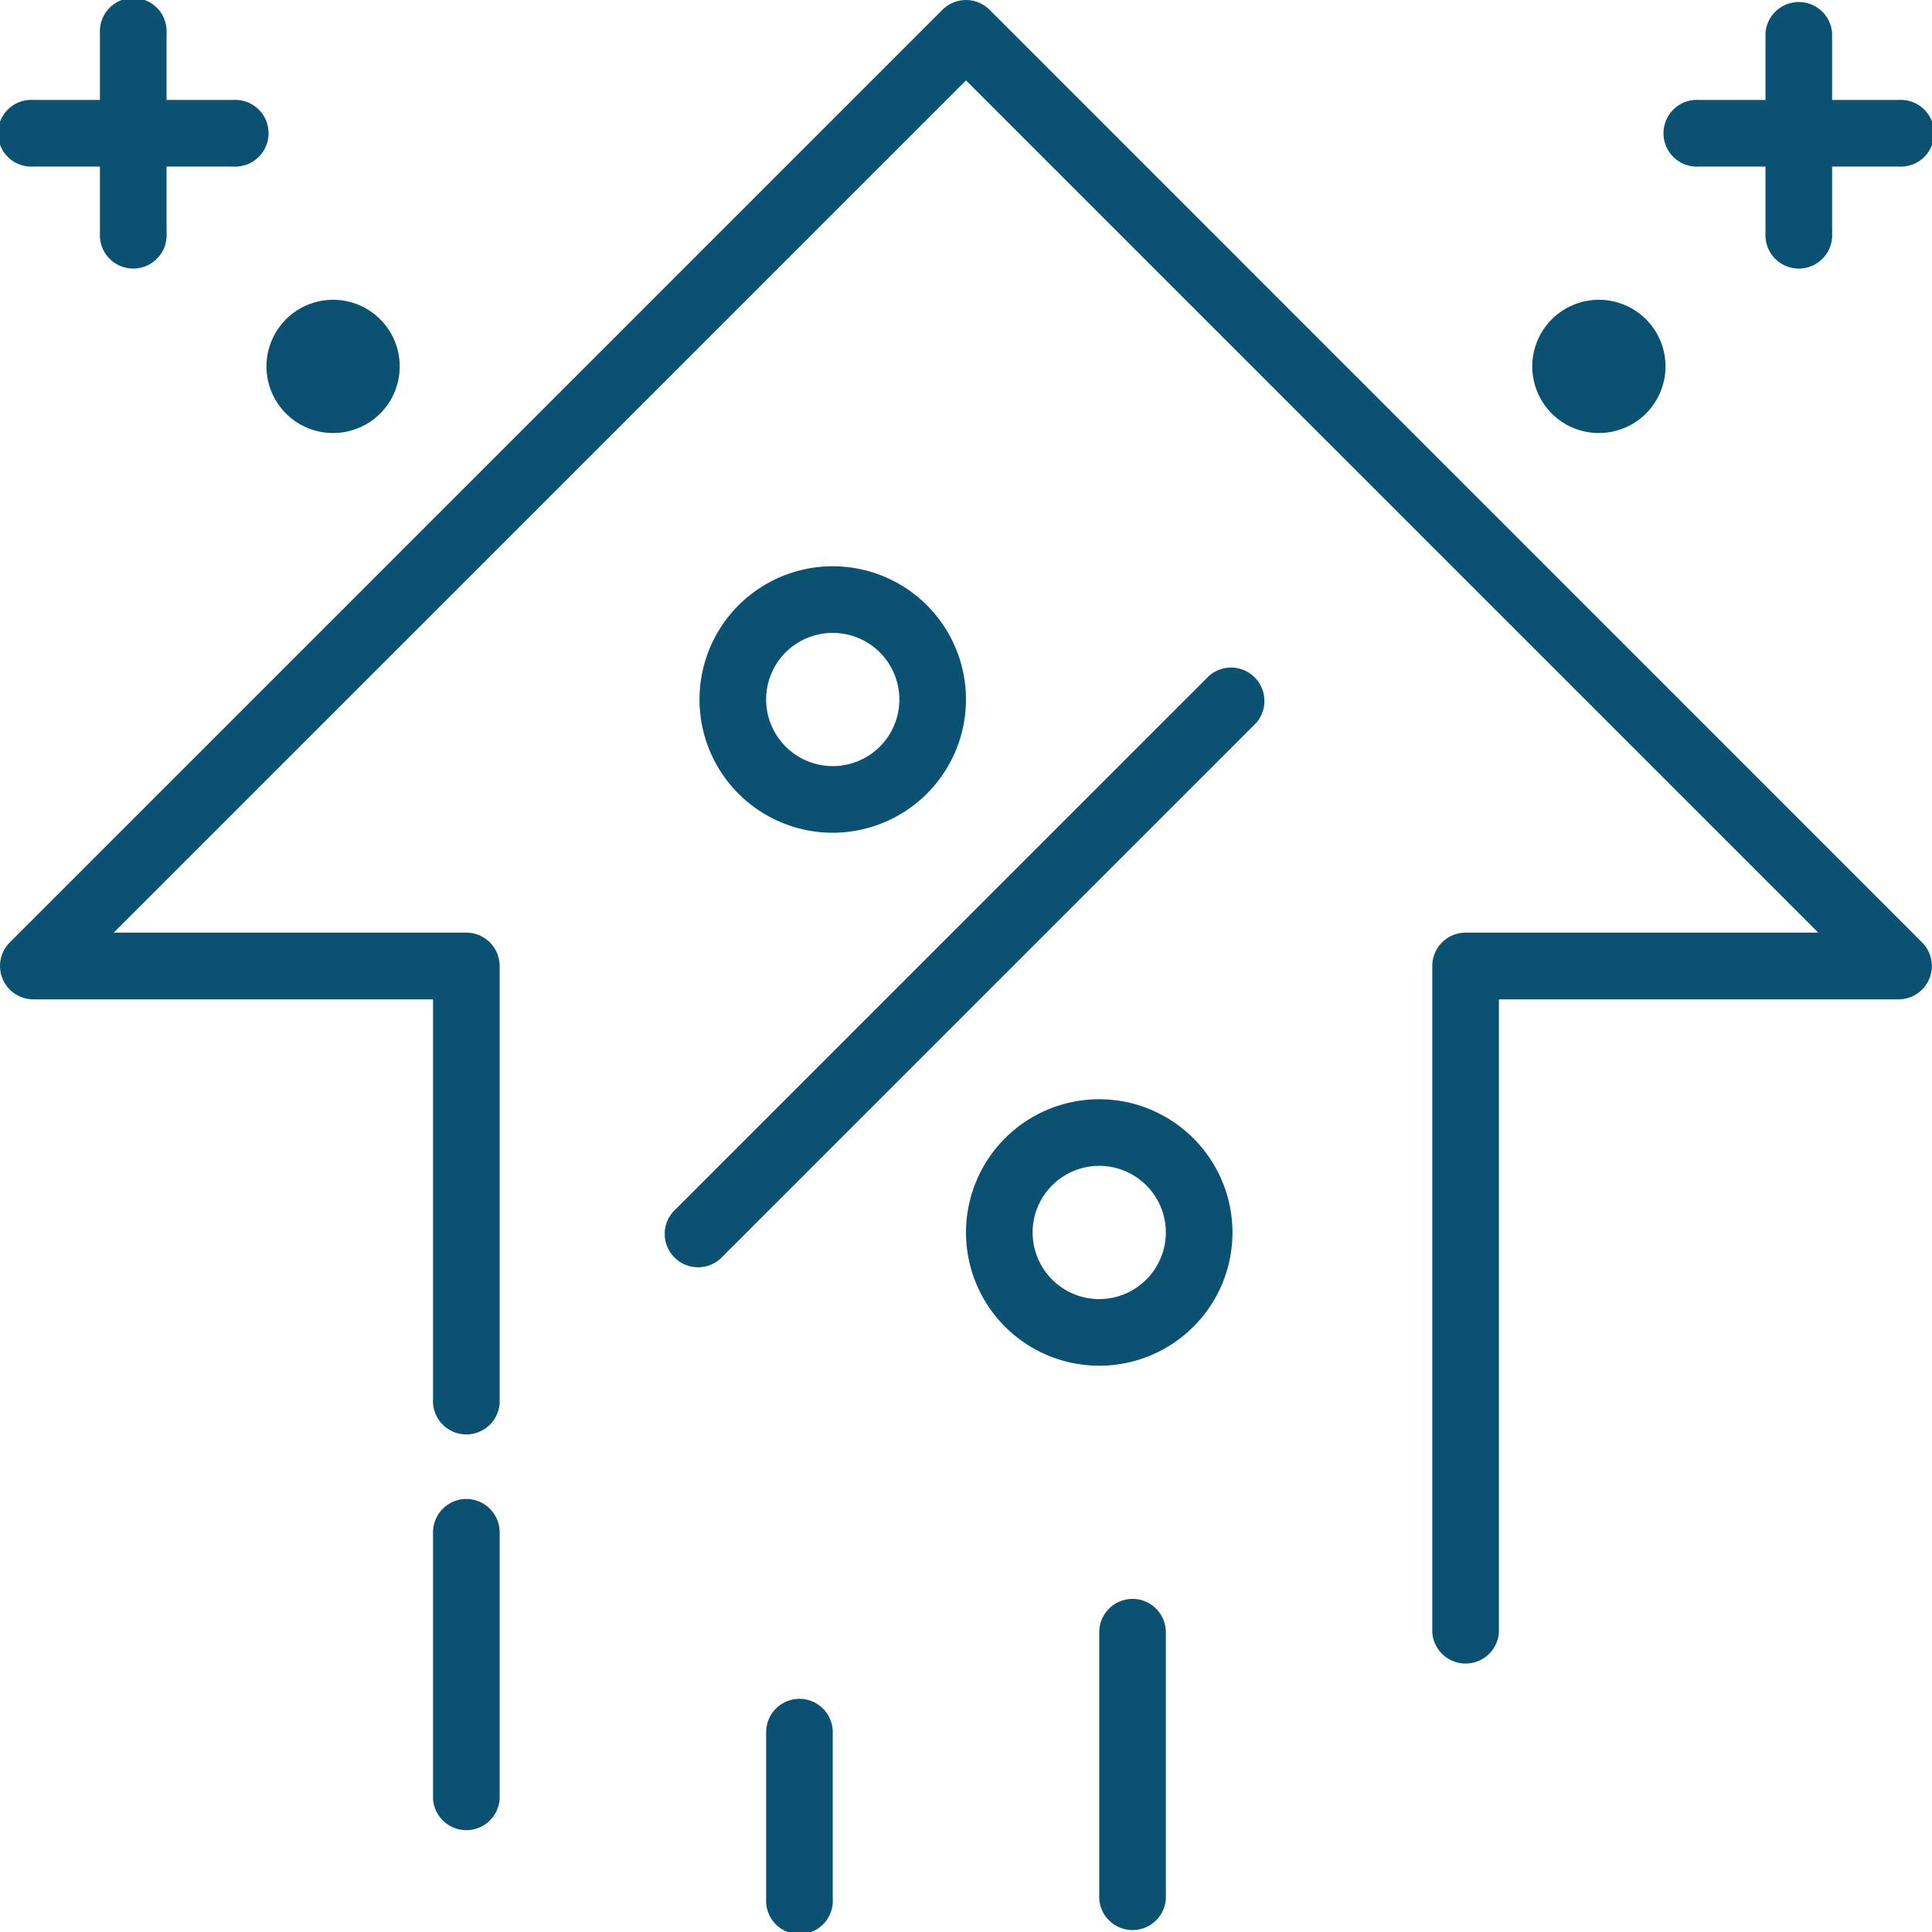 <svg id="_2-3-Cross-en-upsales" data-name="2-3-Cross-en-upsales" xmlns="http://www.w3.org/2000/svg" width="110" height="110" viewBox="0 0 110 110">
  <path id="Path_759" data-name="Path 759" d="M105.9,360a1.9,1.9,0,0,0-1.9,1.9v15.172a1.9,1.9,0,0,0,3.793,0V361.9A1.9,1.9,0,0,0,105.9,360Zm0,0" transform="translate(-79.345 -274.655)" fill="#0a5172"/>
  <path id="Path_760" data-name="Path 760" d="M56.341.556a1.9,1.9,0,0,0-2.682,0l-53.1,53.1A1.9,1.9,0,0,0,1.9,56.9H24.655V79.655a1.9,1.9,0,1,0,3.793,0V55a1.9,1.9,0,0,0-1.9-1.9H6.475L55,4.578,103.525,53.1H83.448a1.9,1.9,0,0,0-1.9,1.9V92.931a1.9,1.9,0,0,0,3.793,0V56.9H108.1a1.9,1.9,0,0,0,1.341-3.237Zm0,0" fill="#0a5172"/>
  <path id="Path_761" data-name="Path 761" d="M185.9,408a1.9,1.9,0,0,0-1.9,1.9v9.483a1.9,1.9,0,1,0,3.793,0V409.9A1.9,1.9,0,0,0,185.9,408Zm0,0" transform="translate(-140.379 -311.276)" fill="#0a5172"/>
  <path id="Path_762" data-name="Path 762" d="M265.9,384a1.9,1.9,0,0,0-1.9,1.9v15.172a1.9,1.9,0,0,0,3.793,0V385.9A1.9,1.9,0,0,0,265.9,384Zm0,0" transform="translate(-201.414 -292.966)" fill="#0a5172"/>
  <path id="Path_763" data-name="Path 763" d="M190.9,160.556,160.556,190.9a1.9,1.9,0,1,0,2.682,2.682l30.345-30.345a1.9,1.9,0,0,0-2.682-2.682Zm0,0" transform="translate(-122.069 -122.069)" fill="#0a5172"/>
  <path id="Path_764" data-name="Path 764" d="M183.172,143.586a7.586,7.586,0,1,0-7.586,7.586A7.595,7.595,0,0,0,183.172,143.586Zm-11.379,0a3.793,3.793,0,1,1,3.793,3.793A3.8,3.8,0,0,1,171.793,143.586Zm0,0" transform="translate(-128.173 -103.759)" fill="#0a5172"/>
  <path id="Path_765" data-name="Path 765" d="M239.586,264a7.586,7.586,0,1,0,7.586,7.586A7.594,7.594,0,0,0,239.586,264Zm0,11.379a3.793,3.793,0,1,1,3.793-3.793A3.8,3.8,0,0,1,239.586,275.379Zm0,0" transform="translate(-177 -201.414)" fill="#0a5172"/>
  <path id="Path_766" data-name="Path 766" d="M1.9,9.483H5.69v3.793a1.9,1.9,0,1,0,3.793,0V9.483h3.793a1.9,1.9,0,1,0,0-3.793H9.483V1.9a1.9,1.9,0,1,0-3.793,0V5.69H1.9a1.9,1.9,0,1,0,0,3.793Zm0,0" transform="translate(0)" fill="#0a5172"/>
  <path id="Path_767" data-name="Path 767" d="M71.586,75.793A3.793,3.793,0,1,1,67.793,72,3.793,3.793,0,0,1,71.586,75.793Zm0,0" transform="translate(-48.828 -54.931)" fill="#0a5172"/>
  <path id="Path_768" data-name="Path 768" d="M401.9,9.483h3.793v3.793a1.9,1.9,0,1,0,3.793,0V9.483h3.793a1.9,1.9,0,1,0,0-3.793h-3.793V1.9a1.9,1.9,0,0,0-3.793,0V5.69H401.9a1.9,1.9,0,1,0,0,3.793Zm0,0" transform="translate(-305.173)" fill="#0a5172"/>
  <path id="Path_769" data-name="Path 769" d="M375.586,75.793A3.793,3.793,0,1,1,371.793,72,3.793,3.793,0,0,1,375.586,75.793Zm0,0" transform="translate(-280.759 -54.931)" fill="#0a5172"/>
</svg>
